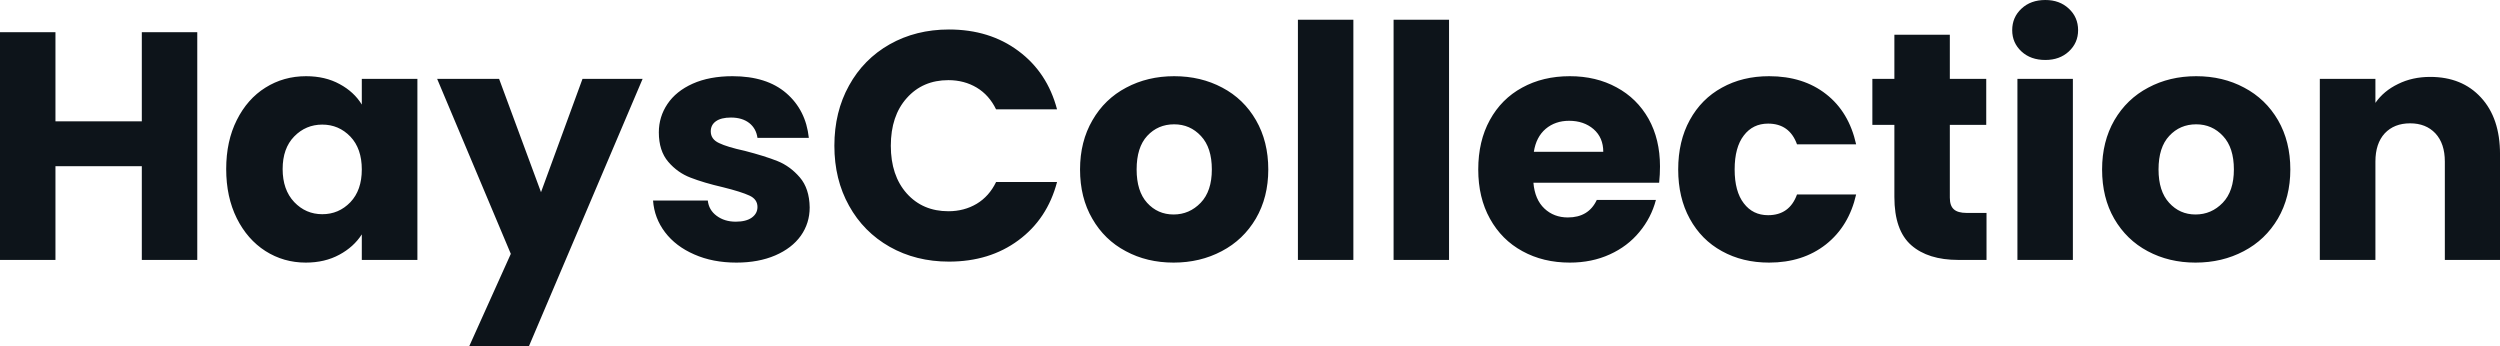<svg fill="#0d141a" viewBox="0 0 177.169 24.518" height="100%" width="100%" xmlns="http://www.w3.org/2000/svg"><path preserveAspectRatio="none" d="M10.05 2.28L13.98 2.28L13.98 18.42L10.05 18.42L10.05 11.78L3.93 11.78L3.93 18.42L0 18.42L0 2.28L3.93 2.28L3.93 8.60L10.05 8.60L10.05 2.28ZM16.03 11.98Q16.03 10.00 16.78 8.51Q17.53 7.01 18.81 6.21Q20.10 5.40 21.69 5.40L21.69 5.40Q23.05 5.40 24.07 5.96Q25.09 6.51 25.64 7.41L25.64 7.41L25.64 5.59L29.58 5.59L29.58 18.42L25.64 18.42L25.64 16.61Q25.07 17.50 24.05 18.05Q23.02 18.61 21.67 18.61L21.67 18.61Q20.10 18.61 18.81 17.79Q17.53 16.97 16.78 15.47Q16.03 13.96 16.03 11.98L16.03 11.98ZM25.64 12.01Q25.64 10.53 24.83 9.68Q24.01 8.83 22.84 8.83L22.84 8.83Q21.67 8.83 20.85 9.67Q20.03 10.51 20.03 11.98L20.03 11.98Q20.03 13.45 20.85 14.32Q21.67 15.18 22.84 15.18L22.84 15.18Q24.01 15.18 24.83 14.33Q25.64 13.48 25.64 12.01L25.64 12.01ZM41.28 5.59L45.54 5.59L37.49 24.52L33.26 24.52L36.20 17.99L30.98 5.59L35.37 5.59L38.34 13.62L41.28 5.59ZM52.19 18.61Q50.51 18.61 49.20 18.03Q47.89 17.46 47.13 16.46Q46.37 15.46 46.28 14.21L46.28 14.21L50.16 14.21Q50.23 14.88 50.78 15.29Q51.34 15.71 52.14 15.71L52.14 15.71Q52.88 15.71 53.28 15.42Q53.68 15.13 53.68 14.67L53.68 14.67Q53.68 14.12 53.11 13.86Q52.53 13.59 51.24 13.27L51.24 13.27Q49.86 12.95 48.94 12.59Q48.02 12.24 47.36 11.47Q46.69 10.69 46.69 9.38L46.69 9.38Q46.69 8.28 47.30 7.37Q47.91 6.46 49.09 5.93Q50.28 5.40 51.91 5.40L51.91 5.40Q54.33 5.40 55.72 6.60Q57.11 7.80 57.32 9.77L57.32 9.77L53.68 9.77Q53.59 9.11 53.10 8.72Q52.60 8.33 51.80 8.33L51.80 8.33Q51.11 8.33 50.74 8.59Q50.37 8.85 50.37 9.31L50.37 9.31Q50.37 9.87 50.96 10.14Q51.54 10.42 52.78 10.69L52.78 10.69Q54.21 11.06 55.11 11.42Q56.00 11.78 56.68 12.57Q57.36 13.36 57.38 14.70L57.38 14.70Q57.38 15.82 56.75 16.71Q56.12 17.59 54.94 18.10Q53.75 18.61 52.19 18.61L52.19 18.61ZM59.13 10.33Q59.13 7.93 60.17 6.06Q61.20 4.19 63.05 3.14Q64.91 2.09 67.25 2.09L67.25 2.09Q70.13 2.09 72.17 3.61Q74.22 5.13 74.91 7.75L74.91 7.75L70.59 7.75Q70.10 6.74 69.22 6.21Q68.33 5.68 67.21 5.68L67.21 5.68Q65.39 5.68 64.26 6.95Q63.13 8.21 63.13 10.33L63.13 10.33Q63.13 12.44 64.26 13.71Q65.39 14.97 67.21 14.97L67.21 14.97Q68.33 14.97 69.22 14.44Q70.10 13.91 70.59 12.90L70.59 12.90L74.91 12.90Q74.22 15.52 72.17 17.03Q70.13 18.54 67.25 18.54L67.25 18.54Q64.91 18.54 63.05 17.49Q61.20 16.44 60.17 14.58Q59.13 12.72 59.13 10.33L59.13 10.33ZM83.17 18.61Q81.28 18.61 79.78 17.80Q78.27 17.00 77.41 15.50Q76.54 14.01 76.54 12.01L76.54 12.01Q76.54 10.03 77.42 8.52Q78.29 7.01 79.81 6.21Q81.33 5.40 83.21 5.40L83.21 5.40Q85.10 5.40 86.62 6.21Q88.14 7.01 89.01 8.52Q89.88 10.03 89.88 12.01L89.88 12.01Q89.88 13.98 89.00 15.49Q88.11 17.00 86.58 17.80Q85.05 18.61 83.17 18.61L83.17 18.61ZM83.17 15.20Q84.29 15.20 85.09 14.37Q85.88 13.55 85.88 12.01L85.88 12.01Q85.88 10.46 85.11 9.64Q84.34 8.81 83.21 8.81L83.21 8.81Q82.06 8.81 81.30 9.63Q80.55 10.44 80.55 12.01L80.55 12.01Q80.55 13.55 81.29 14.37Q82.04 15.20 83.17 15.20L83.17 15.20ZM91.98 1.40L95.91 1.40L95.91 18.42L91.98 18.42L91.98 1.40ZM98.76 1.40L102.69 1.40L102.69 18.42L98.76 18.42L98.76 1.40ZM117.64 11.80Q117.64 12.35 117.58 12.95L117.58 12.95L108.67 12.95Q108.77 14.14 109.45 14.78Q110.12 15.41 111.11 15.41L111.11 15.41Q112.58 15.41 113.16 14.17L113.16 14.17L117.35 14.17Q117.02 15.43 116.18 16.44Q115.34 17.46 114.08 18.03Q112.81 18.61 111.25 18.61L111.25 18.61Q109.36 18.61 107.89 17.80Q106.42 17.00 105.59 15.50Q104.76 14.01 104.76 12.01L104.76 12.01Q104.76 10.00 105.58 8.51Q106.40 7.01 107.87 6.21Q109.34 5.40 111.25 5.40L111.25 5.40Q113.11 5.40 114.56 6.19Q116.01 6.97 116.83 8.42Q117.64 9.87 117.64 11.80L117.64 11.80ZM108.70 10.76L113.62 10.76Q113.62 9.75 112.93 9.15Q112.24 8.56 111.20 8.56L111.20 8.56Q110.22 8.56 109.54 9.13Q108.86 9.71 108.70 10.76L108.70 10.76ZM118.93 12.01Q118.93 10.00 119.75 8.51Q120.57 7.01 122.03 6.21Q123.49 5.40 125.37 5.40L125.37 5.40Q127.79 5.40 129.41 6.67Q131.03 7.93 131.54 10.23L131.54 10.23L127.35 10.23Q126.82 8.76 125.30 8.76L125.30 8.76Q124.22 8.76 123.58 9.60Q122.93 10.44 122.93 12.01L122.93 12.01Q122.93 13.57 123.58 14.41Q124.22 15.25 125.30 15.25L125.30 15.25Q126.82 15.25 127.35 13.78L127.35 13.78L131.54 13.78Q131.03 16.03 129.40 17.32Q127.76 18.61 125.37 18.61L125.37 18.61Q123.49 18.61 122.03 17.80Q120.57 17.00 119.75 15.50Q118.93 14.01 118.93 12.01L118.93 12.01ZM139.38 15.09L140.78 15.09L140.78 18.42L138.78 18.42Q136.64 18.42 135.45 17.38Q134.25 16.33 134.25 13.96L134.25 13.96L134.25 8.85L132.69 8.85L132.69 5.59L134.25 5.59L134.25 2.46L138.18 2.46L138.18 5.59L140.76 5.59L140.76 8.85L138.18 8.85L138.18 14.01Q138.18 14.58 138.46 14.83Q138.74 15.09 139.38 15.09L139.38 15.09ZM144.95 4.25Q143.91 4.25 143.26 3.65Q142.60 3.04 142.60 2.14L142.60 2.14Q142.60 1.22 143.26 0.61Q143.91 0 144.95 0L144.95 0Q145.96 0 146.61 0.61Q147.27 1.22 147.27 2.14L147.27 2.14Q147.27 3.04 146.61 3.65Q145.96 4.25 144.95 4.25L144.95 4.25ZM142.97 5.59L146.90 5.59L146.90 18.42L142.97 18.42L142.97 5.59ZM155.59 18.61Q153.71 18.61 152.20 17.80Q150.70 17.00 149.83 15.50Q148.97 14.01 148.97 12.01L148.97 12.01Q148.97 10.03 149.84 8.52Q150.72 7.01 152.24 6.21Q153.75 5.40 155.64 5.40L155.64 5.40Q157.53 5.40 159.04 6.21Q160.56 7.01 161.44 8.52Q162.31 10.03 162.31 12.01L162.31 12.01Q162.31 13.98 161.43 15.49Q160.54 17.00 159.01 17.80Q157.48 18.61 155.59 18.61L155.59 18.61ZM155.59 15.20Q156.72 15.20 157.52 14.37Q158.31 13.55 158.31 12.01L158.31 12.01Q158.31 10.46 157.54 9.64Q156.77 8.81 155.64 8.81L155.64 8.81Q154.49 8.81 153.73 9.63Q152.97 10.44 152.97 12.01L152.97 12.01Q152.97 13.55 153.72 14.37Q154.47 15.20 155.59 15.20L155.59 15.20ZM172.22 5.45Q174.48 5.45 175.82 6.91Q177.17 8.37 177.17 10.92L177.17 10.92L177.17 18.42L173.26 18.42L173.26 11.45Q173.26 10.17 172.59 9.45Q171.92 8.74 170.80 8.74L170.80 8.74Q169.67 8.74 169.00 9.45Q168.34 10.17 168.34 11.45L168.34 11.45L168.34 18.42L164.40 18.42L164.40 5.59L168.34 5.59L168.34 7.29Q168.93 6.44 169.95 5.95Q170.96 5.45 172.22 5.45L172.22 5.45Z"></path></svg>